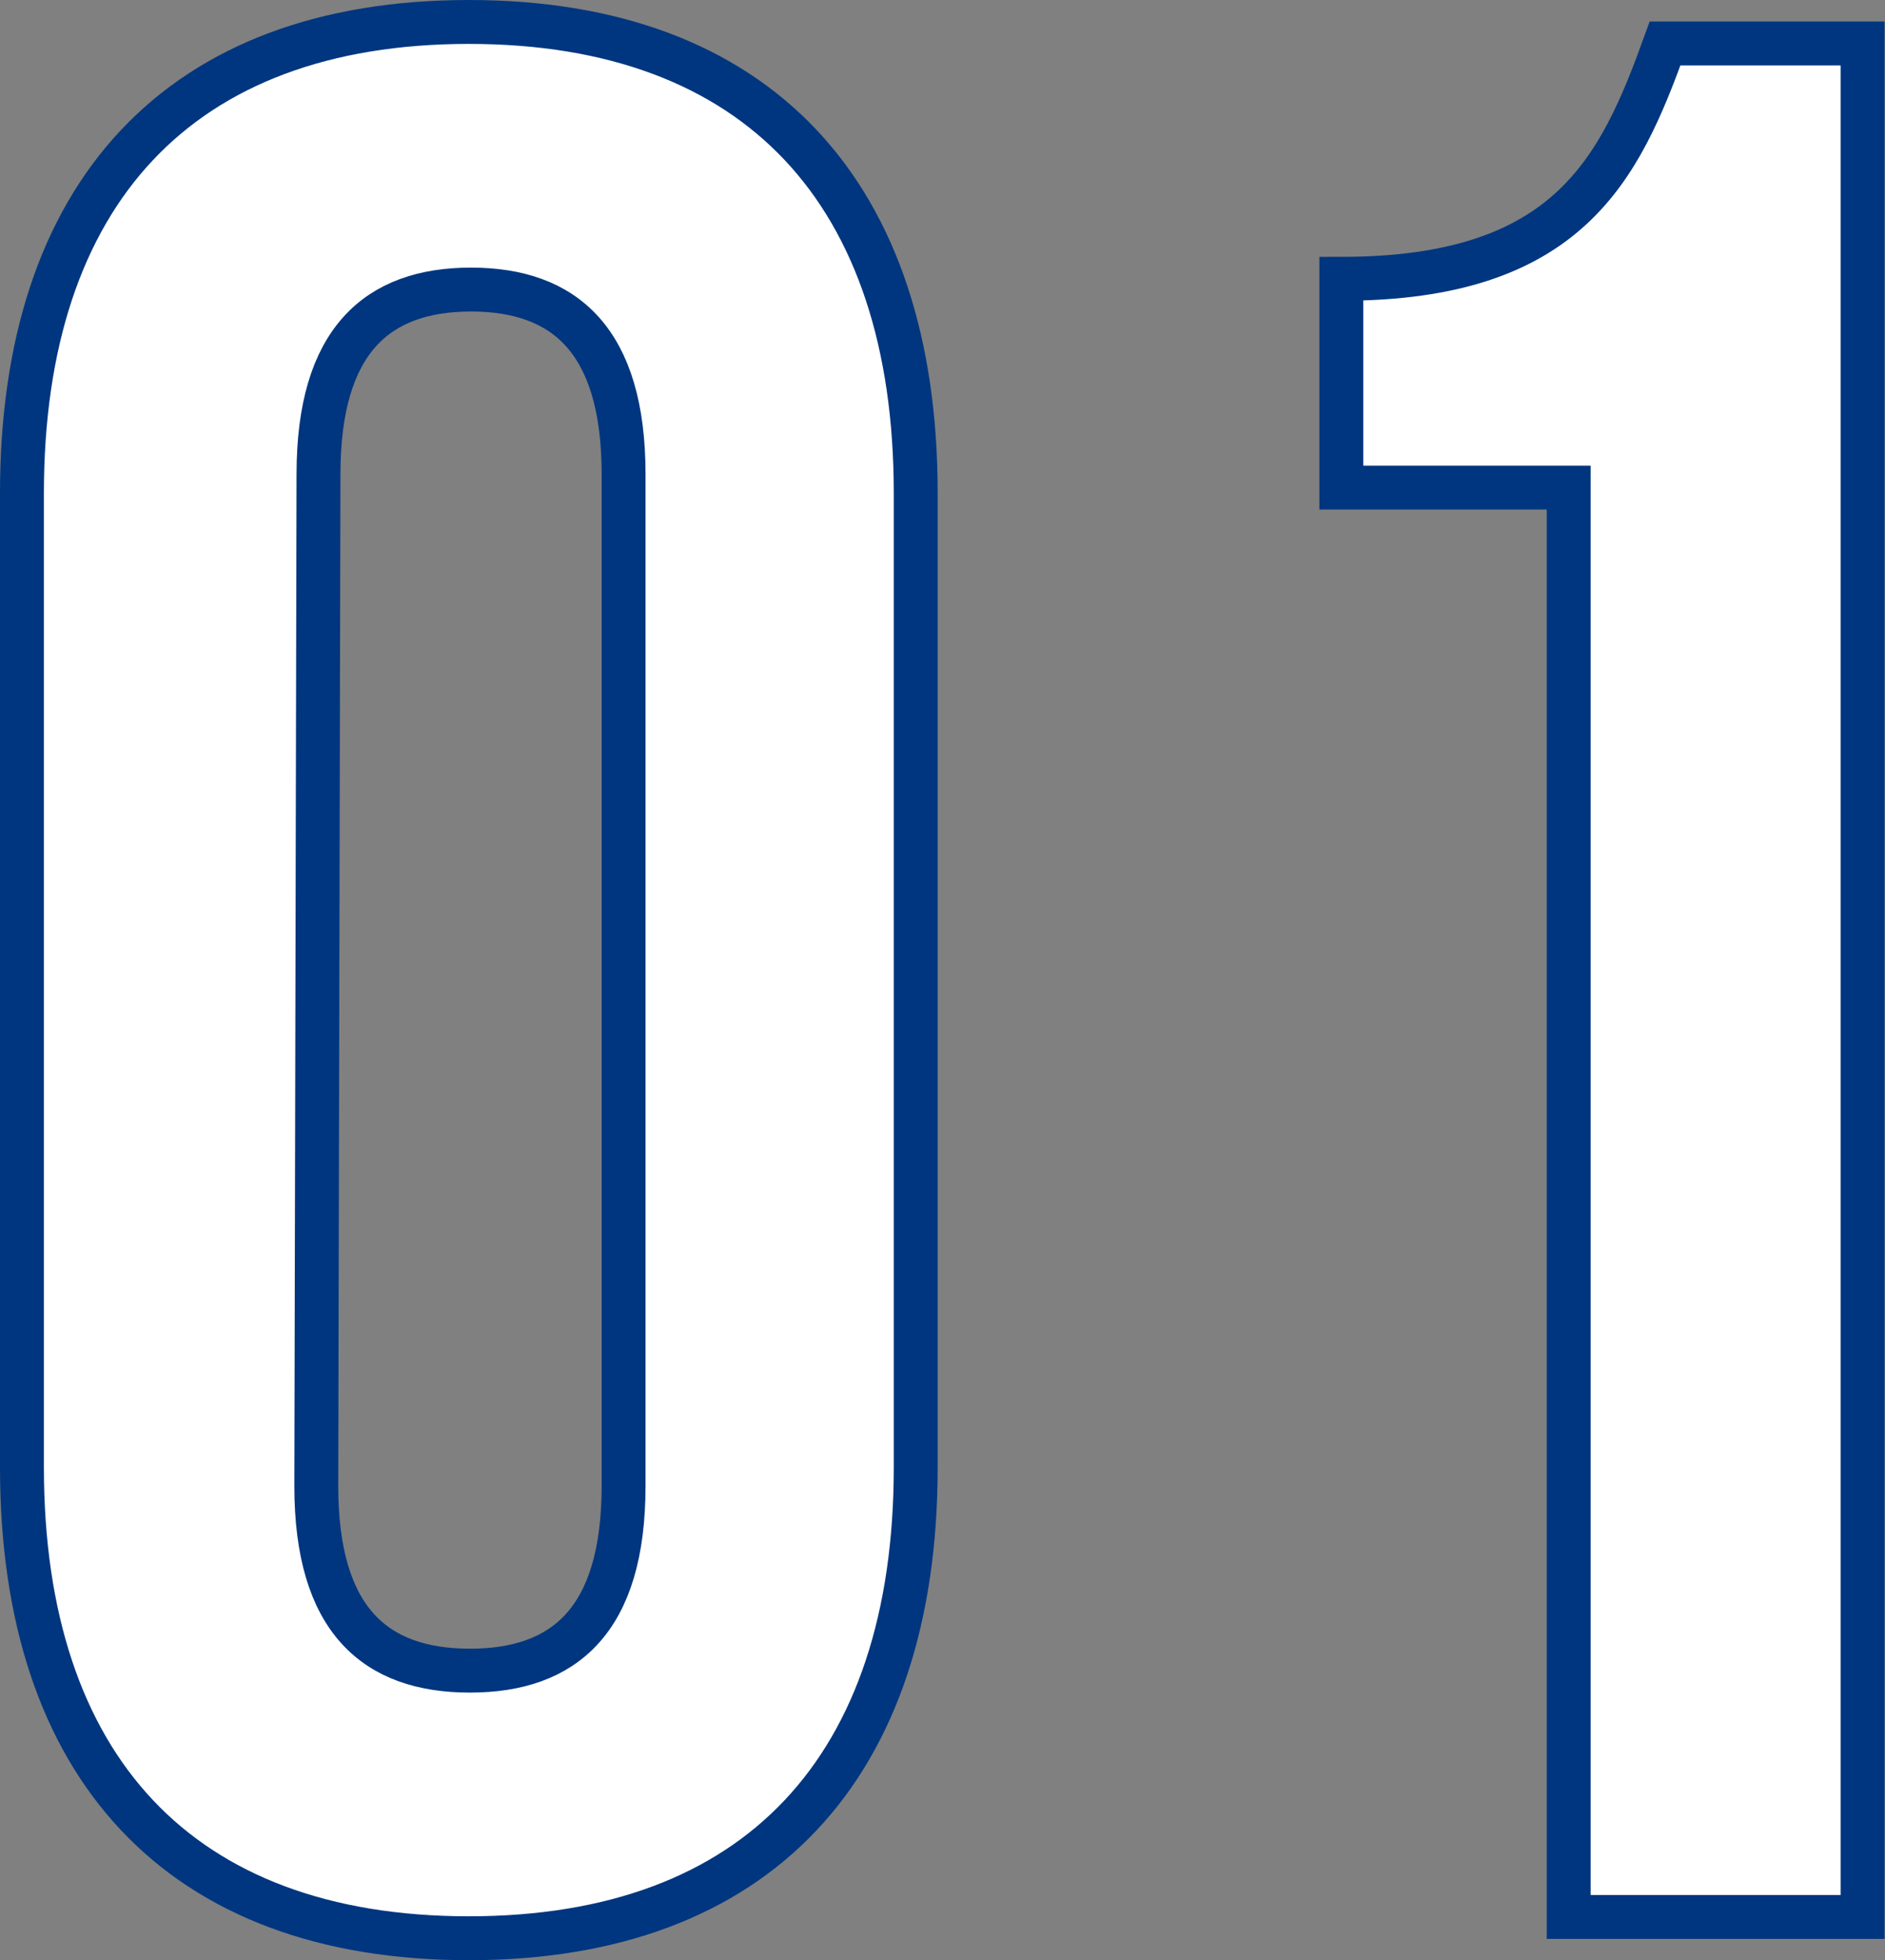 <svg xmlns="http://www.w3.org/2000/svg" viewBox="0 0 85.88 89.29"><rect x="0" y="0" width="85.88" height="89.29" fill="#808080" stroke="none"/><defs><style>.cls-1{fill:#fff;stroke:#00367f;stroke-miterlimit:10;stroke-width:2px;}</style></defs><title>アセット 11</title><g id="レイヤー_2" data-name="レイヤー 2"><g id="about_us" data-name="about us"><path class="cls-1" d="M1,22.46C1,8.8,8.19,1,21.36,1S41.72,8.8,41.72,22.46V66.84c0,13.65-7.19,21.45-20.36,21.45S1,80.49,1,66.84ZM14.41,67.69c0,6.1,2.68,8.41,7,8.41s7-2.31,7-8.41V21.6c0-6.09-2.68-8.41-6.95-8.41s-6.95,2.32-6.95,8.41Z"/><path class="cls-1" d="M61.11,12.7c10.36,0,12.68-5,14.75-10.72h9V87.32H71.47V22.21H61.11Z"/></g></g></svg>